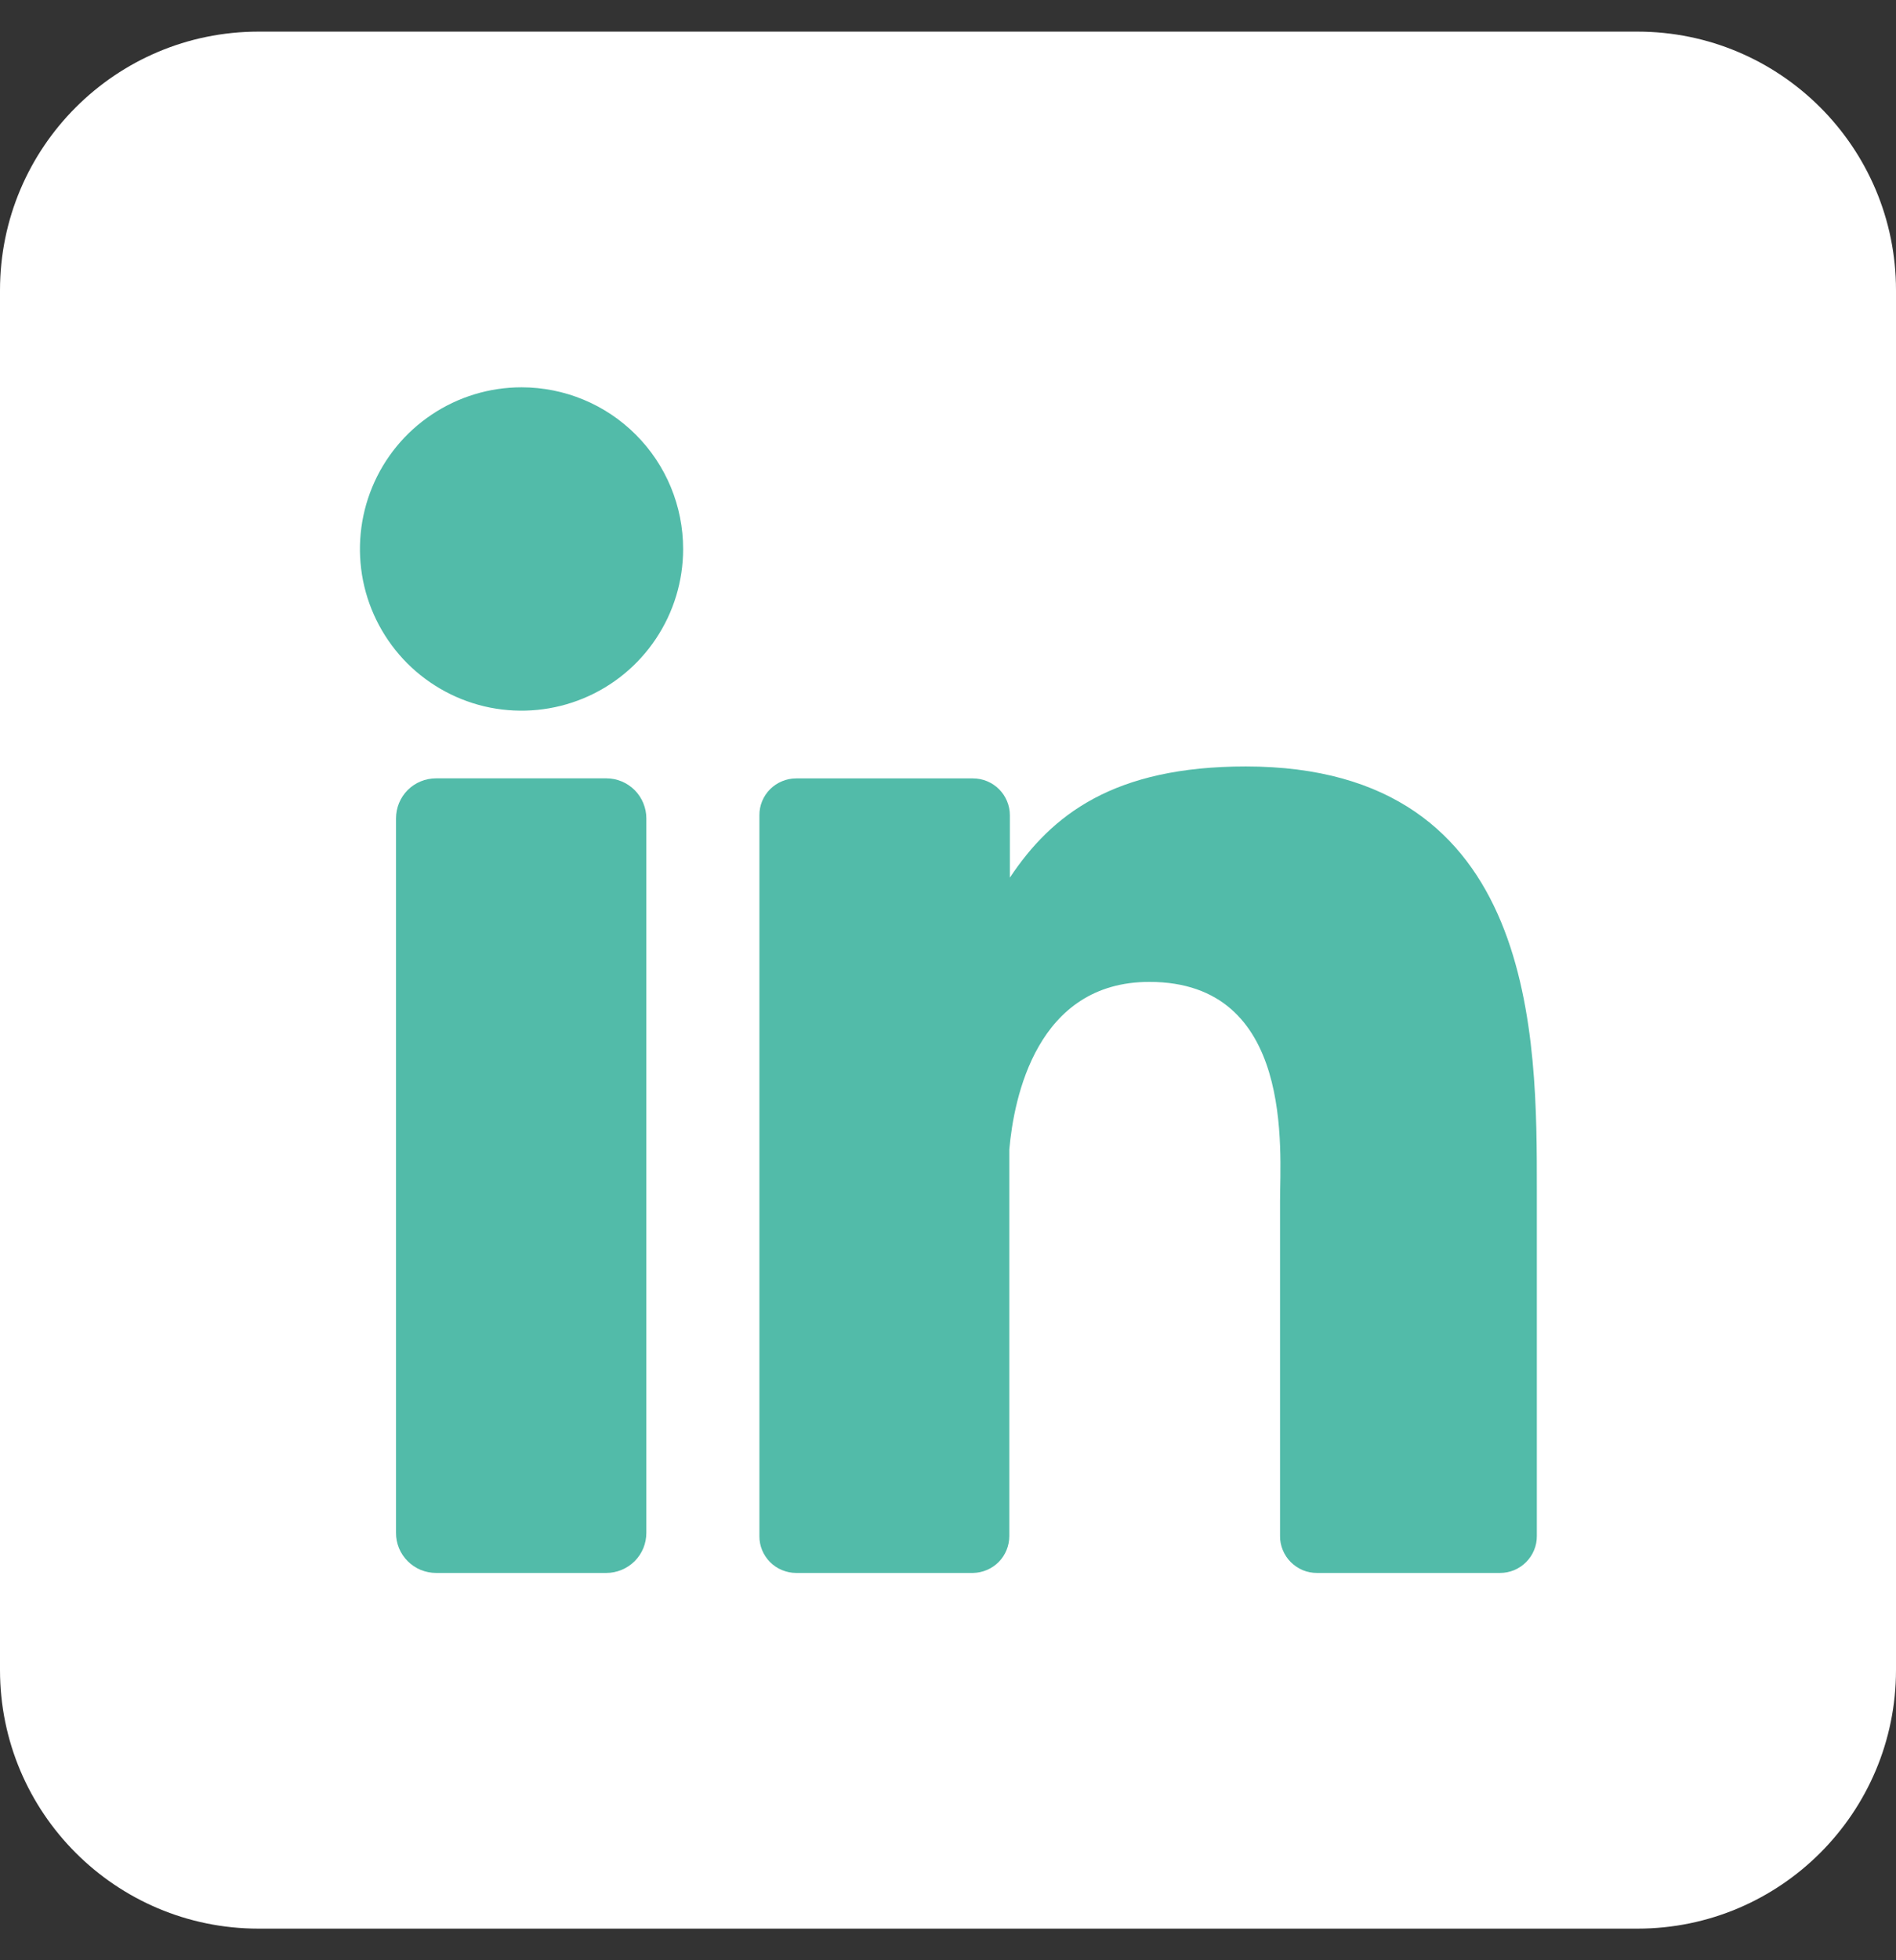 <svg width="30" height="31" viewBox="0 0 30 31" fill="none" xmlns="http://www.w3.org/2000/svg">
<rect x="0" y="0" width="30" height="31" fill="#333333" stroke="none"/>
<g clip-path="url(#clip0_6353_76612)">
<path d="M25.909 0.5H4.091C1.832 0.5 0 2.332 0 4.591V26.409C0 28.668 1.832 30.5 4.091 30.5H25.909C28.168 30.5 30 28.668 30 26.409V4.591C30 2.332 28.168 0.5 25.909 0.5Z" fill="white"/>
<path d="M10.809 8.682C10.809 9.188 10.659 9.682 10.378 10.102C10.097 10.523 9.698 10.851 9.231 11.044C8.763 11.238 8.249 11.288 7.753 11.19C7.257 11.091 6.802 10.847 6.444 10.49C6.087 10.132 5.843 9.677 5.744 9.181C5.646 8.685 5.696 8.171 5.89 7.703C6.083 7.236 6.411 6.837 6.832 6.556C7.252 6.275 7.746 6.125 8.252 6.125C8.93 6.125 9.581 6.394 10.06 6.874C10.54 7.353 10.809 8.004 10.809 8.682Z" fill="#52BBA9"/>
<path d="M10.227 12.943V24.239C10.227 24.322 10.211 24.405 10.18 24.482C10.148 24.559 10.102 24.629 10.043 24.688C9.984 24.747 9.914 24.794 9.837 24.826C9.76 24.858 9.678 24.875 9.595 24.875H6.9C6.816 24.875 6.734 24.858 6.657 24.827C6.58 24.795 6.51 24.748 6.451 24.689C6.392 24.63 6.345 24.56 6.313 24.483C6.282 24.406 6.265 24.324 6.266 24.24V12.943C6.266 12.774 6.332 12.613 6.451 12.494C6.57 12.375 6.732 12.309 6.9 12.309H9.595C9.762 12.309 9.923 12.376 10.042 12.495C10.16 12.614 10.227 12.775 10.227 12.943Z" fill="#52BBA9"/>
<path d="M24.317 18.823V24.291C24.318 24.368 24.303 24.444 24.273 24.515C24.244 24.586 24.201 24.65 24.147 24.704C24.093 24.758 24.029 24.801 23.958 24.831C23.887 24.86 23.811 24.875 23.734 24.875H20.837C20.76 24.875 20.684 24.86 20.613 24.831C20.543 24.801 20.478 24.758 20.424 24.704C20.37 24.65 20.327 24.586 20.298 24.515C20.268 24.444 20.253 24.368 20.254 24.291V18.992C20.254 18.201 20.485 15.528 18.186 15.528C16.405 15.528 16.042 17.358 15.97 18.179V24.291C15.97 24.445 15.91 24.592 15.803 24.701C15.695 24.81 15.549 24.872 15.396 24.875H12.597C12.52 24.875 12.445 24.859 12.374 24.83C12.303 24.801 12.239 24.758 12.185 24.704C12.131 24.649 12.088 24.585 12.059 24.515C12.03 24.444 12.015 24.368 12.016 24.291V12.893C12.015 12.817 12.03 12.741 12.059 12.67C12.088 12.6 12.131 12.535 12.185 12.481C12.239 12.427 12.303 12.384 12.374 12.355C12.445 12.325 12.52 12.31 12.597 12.31H15.396C15.55 12.31 15.699 12.372 15.808 12.481C15.917 12.59 15.979 12.739 15.979 12.893V13.879C16.64 12.886 17.62 12.121 19.712 12.121C24.345 12.121 24.317 16.447 24.317 18.823Z" fill="#52BBA9"/>
</g>
<defs>
<clipPath id="clip0_6353_76612">
<rect width="30" height="30" fill="white" transform="translate(0 0.5)"/>
</clipPath>
</defs>
</svg>
